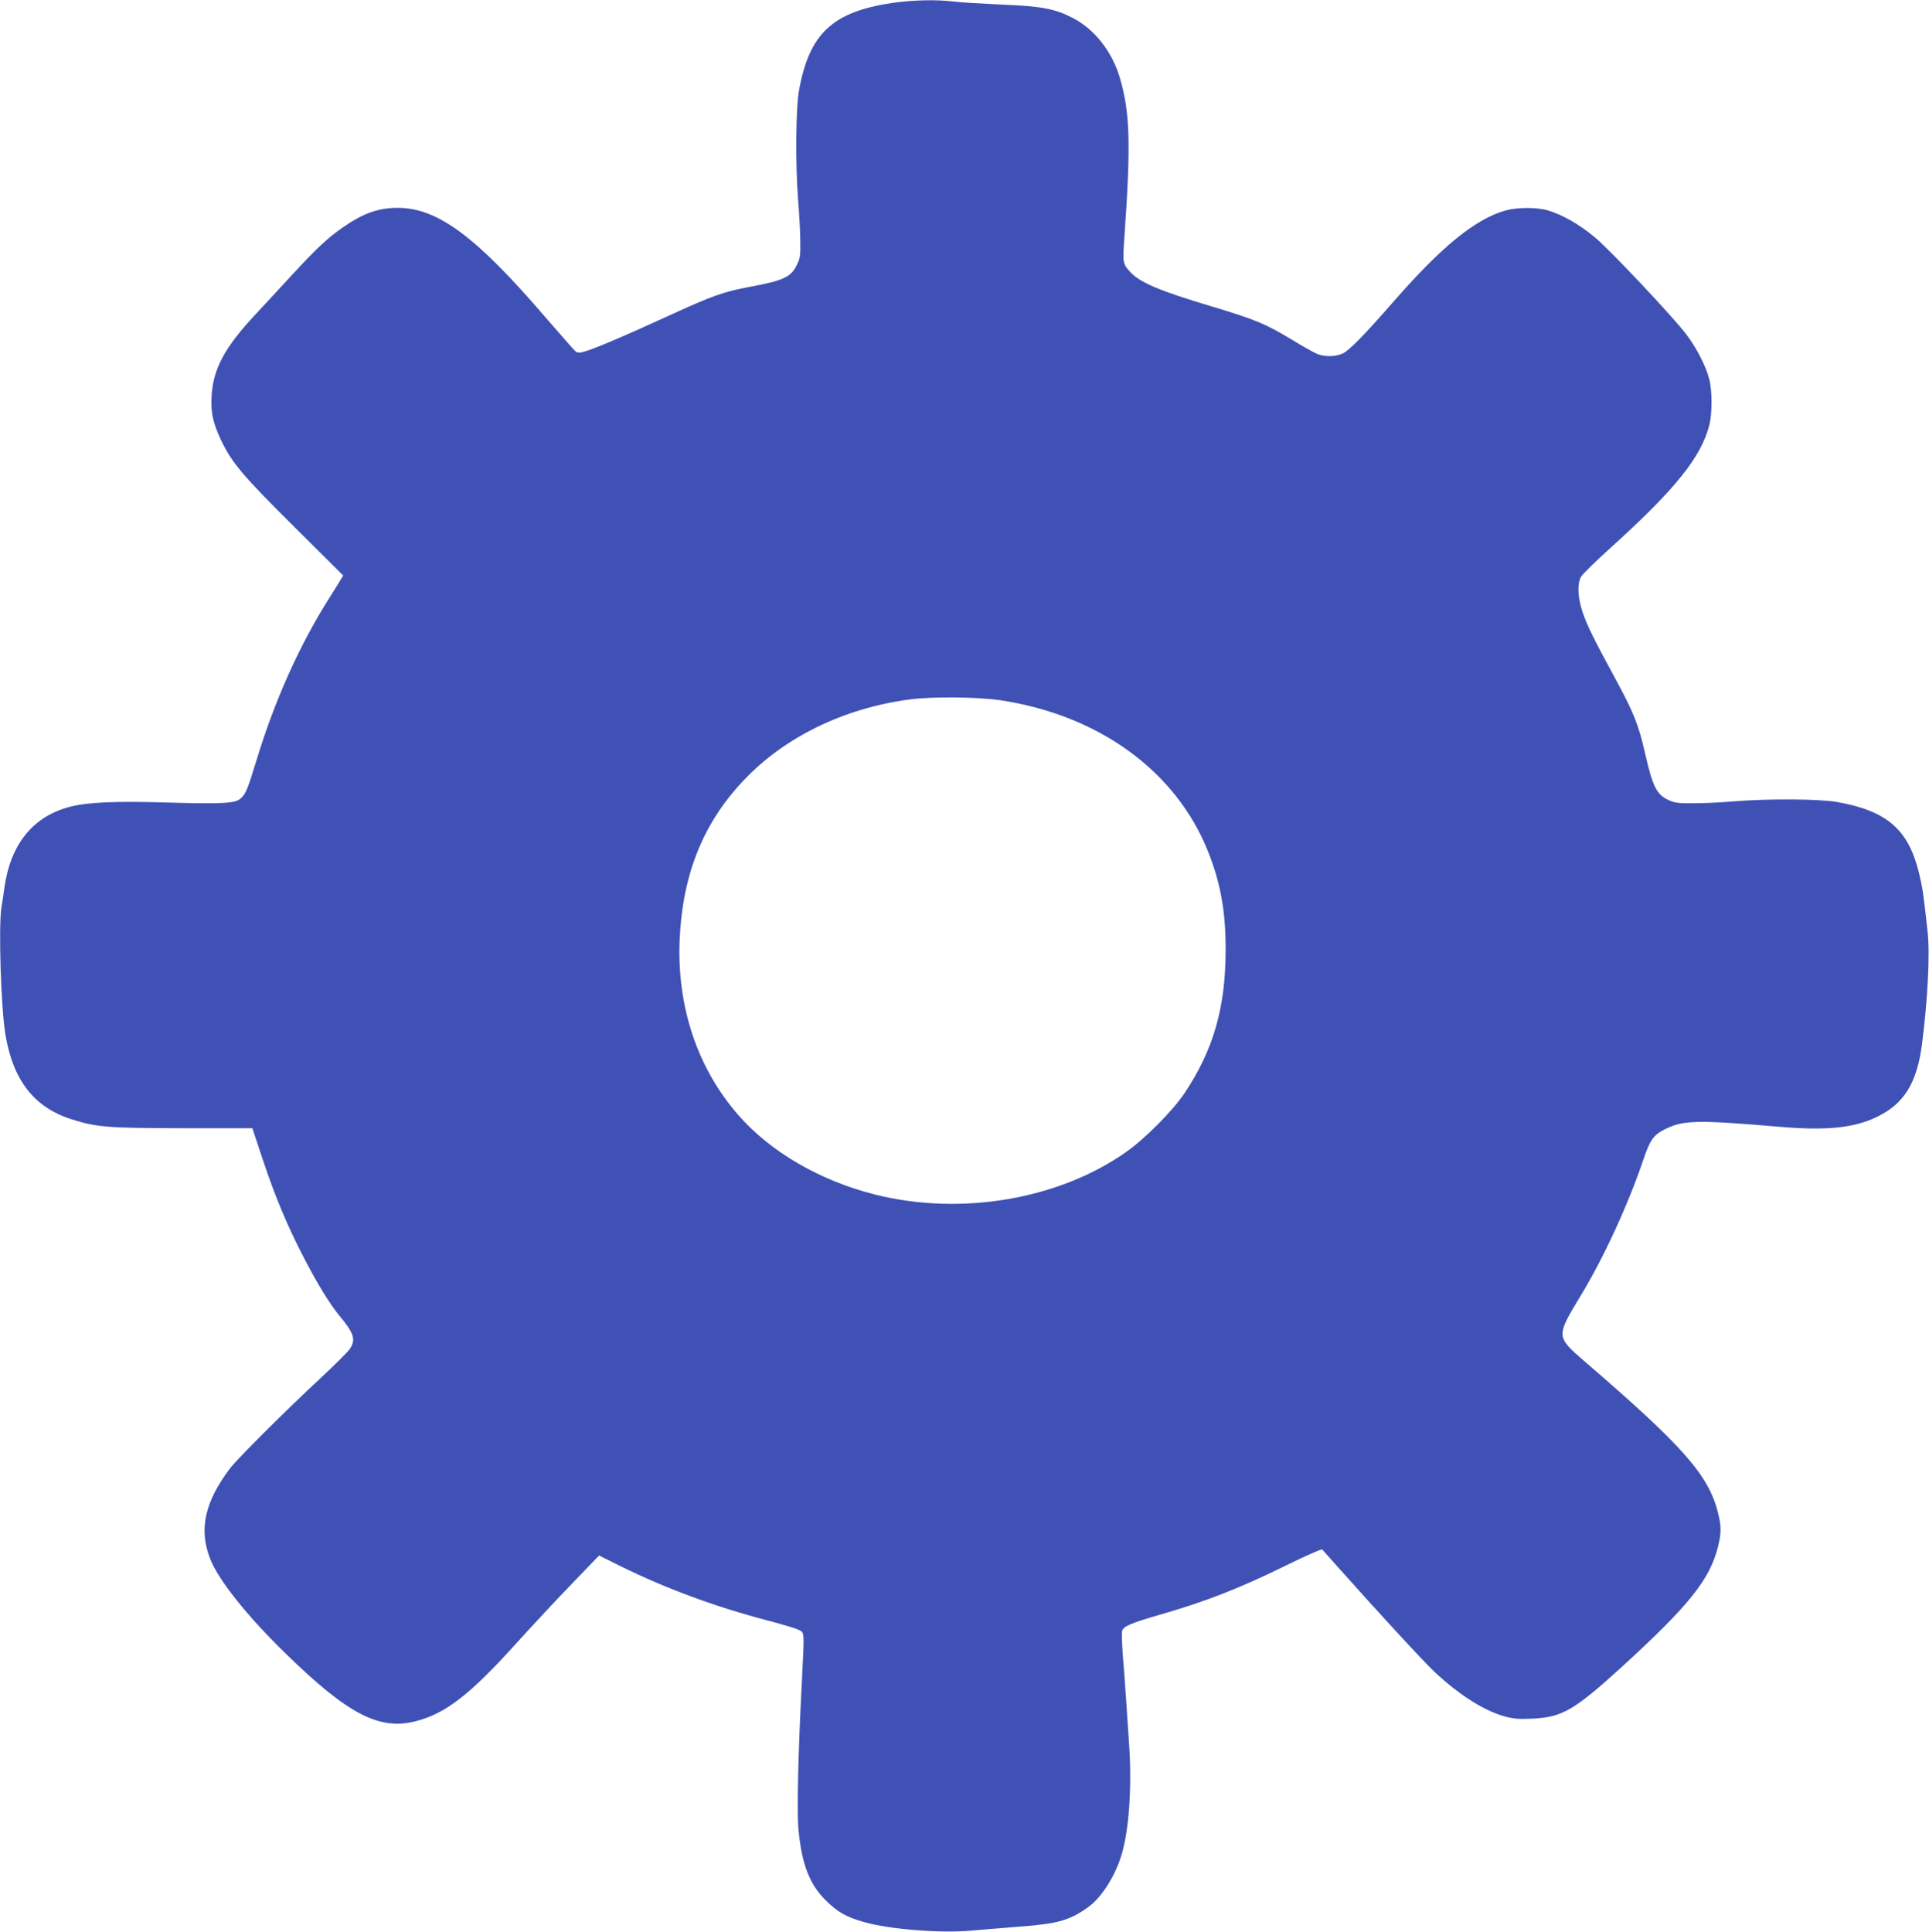 <?xml version="1.0" standalone="no"?>
<!DOCTYPE svg PUBLIC "-//W3C//DTD SVG 20010904//EN"
 "http://www.w3.org/TR/2001/REC-SVG-20010904/DTD/svg10.dtd">
<svg version="1.0" xmlns="http://www.w3.org/2000/svg"
 width="1278pt" height="1280pt" viewBox="0 0 1278 1280"
 preserveAspectRatio="xMidYMid meet">
<g transform="translate(0,1280) scale(0.1,-0.1)"
fill="#3f51b5" stroke="none">
<path d="M5908 12780 c-393 -59 -546 -203 -614 -577 -22 -120 -25 -494 -6
-733 7 -85 14 -205 14 -266 2 -99 -1 -116 -23 -160 -39 -80 -89 -103 -304
-143 -185 -35 -250 -58 -545 -193 -294 -135 -496 -221 -563 -239 -29 -8 -42
-7 -54 3 -9 7 -97 108 -197 223 -460 536 -713 725 -976 728 -130 1 -233 -35
-369 -130 -100 -69 -179 -144 -334 -312 -78 -85 -188 -204 -245 -265 -204
-218 -280 -360 -290 -540 -6 -111 8 -176 62 -291 71 -150 144 -237 489 -579
l321 -319 -16 -26 c-8 -14 -42 -69 -75 -121 -197 -311 -362 -677 -483 -1075
-61 -199 -71 -223 -104 -254 -36 -34 -115 -39 -495 -28 -334 10 -521 2 -636
-28 -244 -63 -393 -244 -435 -531 -6 -43 -15 -106 -21 -140 -19 -128 -3 -649
26 -833 50 -307 190 -488 440 -567 166 -53 240 -58 738 -59 l459 0 68 -205
c80 -241 162 -438 269 -645 94 -182 177 -317 242 -395 93 -112 107 -154 69
-214 -10 -18 -97 -104 -192 -193 -241 -224 -555 -537 -605 -603 -165 -219
-206 -400 -133 -592 52 -140 244 -382 502 -633 413 -403 620 -511 862 -449
199 51 359 175 672 522 103 114 267 290 365 391 l178 185 143 -71 c298 -147
625 -268 968 -358 96 -25 191 -53 210 -63 41 -20 40 1 22 -352 -24 -466 -33
-852 -22 -969 21 -229 72 -364 180 -471 77 -77 134 -110 252 -144 169 -49 512
-76 716 -57 70 6 213 18 317 26 255 19 334 42 458 132 89 66 179 209 220 353
48 165 66 443 48 715 -6 94 -16 235 -21 315 -5 80 -15 207 -21 283 -6 76 -8
148 -5 161 7 30 58 52 241 105 315 90 541 179 853 333 124 61 227 106 232 102
4 -5 52 -59 107 -120 258 -290 567 -626 638 -692 167 -156 336 -262 475 -297
49 -13 91 -16 170 -12 200 9 280 56 597 345 442 404 579 575 634 790 24 95 24
139 0 234 -64 248 -232 438 -885 1000 -187 162 -187 163 -27 428 155 254 316
605 418 905 45 134 68 166 145 204 121 60 212 62 763 15 308 -26 491 -7 642
67 179 87 264 225 297 484 38 295 53 596 37 740 -28 257 -34 295 -57 390 -70
288 -211 412 -541 471 -117 21 -454 23 -681 5 -78 -7 -198 -13 -265 -13 -103
-1 -129 2 -168 19 -83 37 -109 87 -160 312 -44 192 -75 269 -198 496 -145 267
-186 350 -217 442 -31 92 -35 183 -11 229 8 17 98 105 199 196 429 388 599
600 653 813 19 76 19 224 0 300 -23 90 -85 210 -153 300 -98 127 -499 552
-605 642 -104 87 -215 150 -312 179 -75 22 -205 21 -283 -1 -200 -58 -423
-240 -741 -605 -188 -215 -287 -317 -333 -341 -46 -23 -122 -25 -174 -3 -21 9
-94 50 -161 91 -181 109 -241 134 -536 223 -345 103 -474 158 -538 227 -50 53
-52 62 -40 227 44 623 38 830 -30 1061 -51 173 -167 320 -308 394 -123 64
-209 80 -481 91 -129 6 -271 14 -314 20 -112 14 -272 10 -408 -10z m717 -4619
c656 -98 1168 -471 1380 -1006 82 -208 116 -395 115 -650 0 -379 -80 -659
-271 -946 -79 -118 -260 -301 -389 -392 -446 -314 -1092 -424 -1661 -282 -366
92 -697 284 -910 530 -271 312 -406 720 -386 1165 20 430 157 770 427 1053
269 283 657 473 1090 532 151 21 451 18 605 -4z"/>
</g>
</svg>
